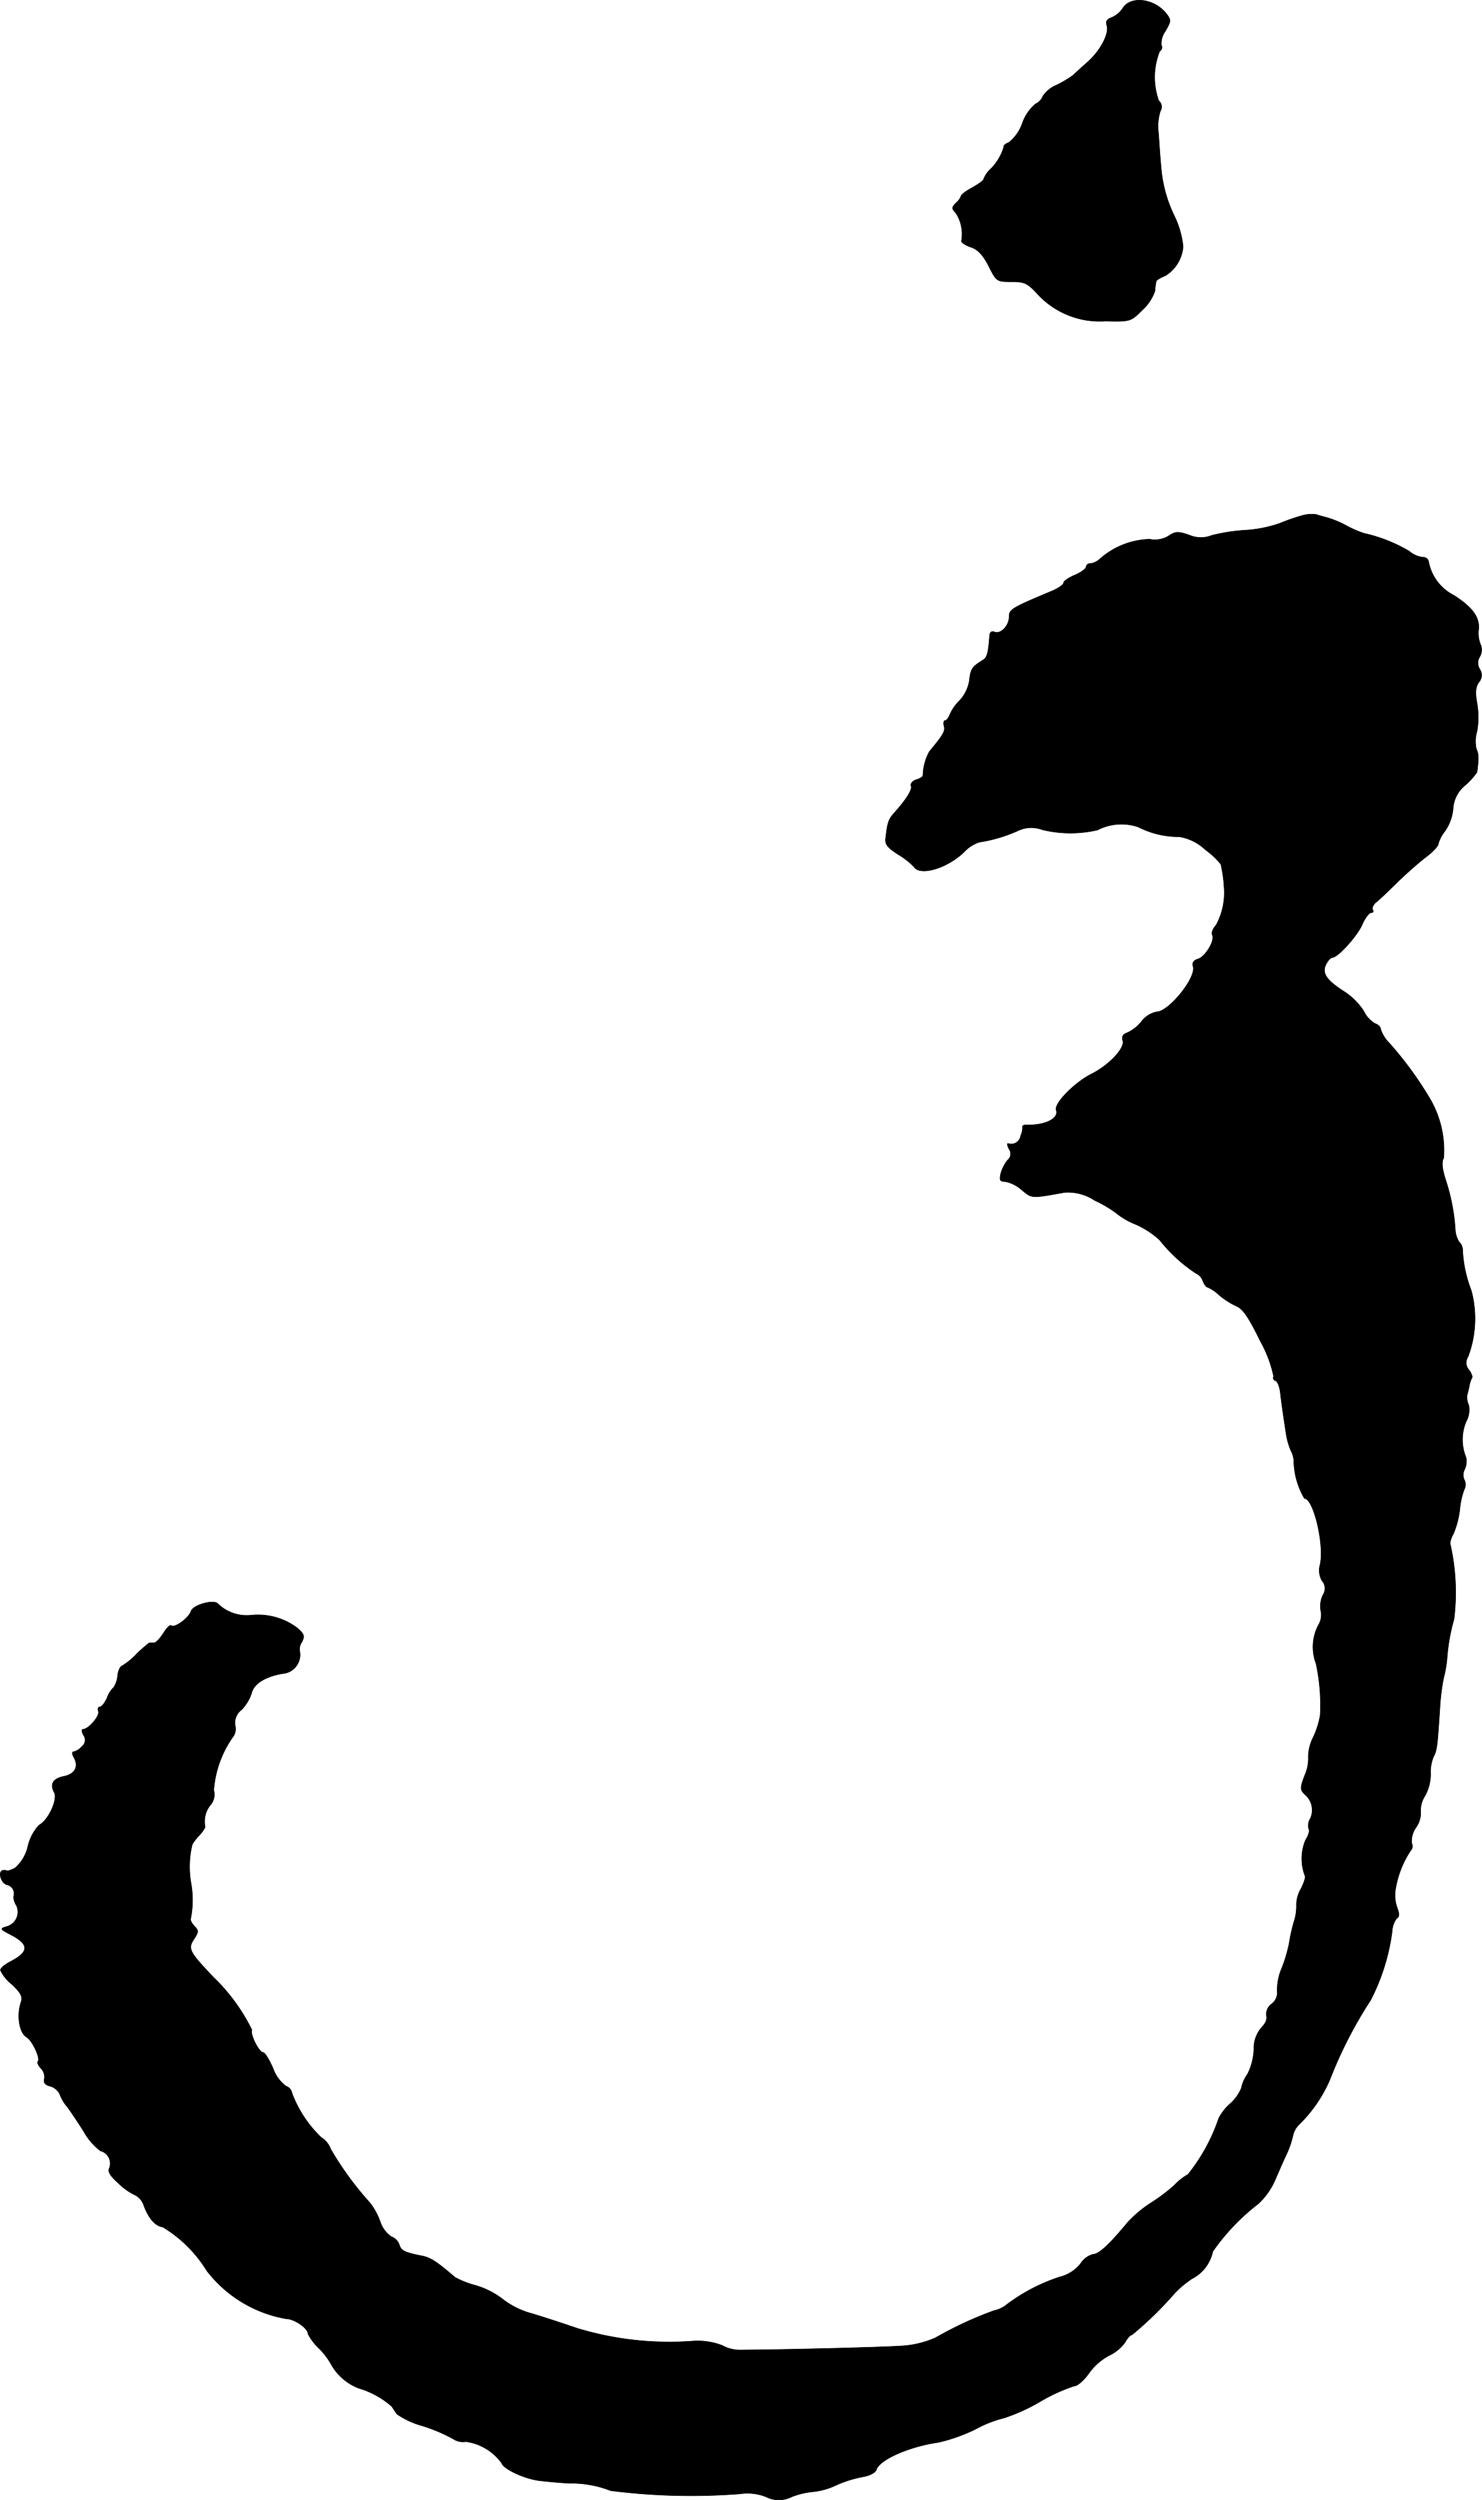 <?xml version="1.0" encoding="UTF-8"?>
<svg xmlns="http://www.w3.org/2000/svg"
     version="1.1"
     width="9.888mm"
     height="16.68mm"
     viewBox="0 0 28.029 47.283">
   <defs>
      <style type="text/css"><![CDATA[
      .a {
        stroke: #000;
        stroke-linecap: round;
        stroke-linejoin: round;
        stroke-width: 0.01px;
      }
    ]]></style>
   </defs>
   <path class="a"
         d="M21.243.144a.487.487,0,0,1-.218.188c-.091.03-.115.073-.091.151.048.151-.121.472-.357.684-.103.091-.23.206-.279.254a2.034,2.034,0,0,1-.315.188.576.576,0,0,0-.26.212.273.273,0,0,1-.139.145.852.852,0,0,0-.248.363A.798.798,0,0,1,19.081,2.694c-.061.024-.109.061-.097.091a1.011,1.011,0,0,1-.273.436.512.512,0,0,0-.109.17c0,.024-.097.091-.212.157-.115.061-.212.133-.212.157a.327.327,0,0,1-.097.133c-.085.091-.085.103,0,.194a.741.741,0,0,1,.103.527c-.006.024.073.079.176.115.133.042.23.145.339.357.145.291.151.297.43.297.248,0,.303.024.503.242a1.601,1.601,0,0,0,1.278.503c.472.012.478.006.697-.212a.867.867,0,0,0,.236-.357,1.315,1.315,0,0,1,.024-.182c0-.024.085-.073.176-.109a.712.712,0,0,0,.333-.551,1.724,1.724,0,0,0-.164-.575,2.57,2.57,0,0,1-.254-.939c-.018-.182-.036-.472-.048-.636a.962.962,0,0,1,.036-.412.15.15,0,0,0-.03-.194,1.316,1.316,0,0,1,.018-.939.083.083,0,0,0,.032-.112L21.964.853a.402.402,0,0,1,.079-.267c.109-.194.109-.206.012-.333C21.831-.026,21.395-.08,21.243.144Z"/>
   <path class="a"
         d="M24.629,9.75a3.897,3.897,0,0,0-.418.145,2.427,2.427,0,0,1-.666.133,3.477,3.477,0,0,0-.624.097.558.558,0,0,1-.43-.006c-.212-.073-.26-.067-.382.012a.49.49,0,0,1-.363.067,1.476,1.476,0,0,0-.939.369.343.343,0,0,1-.182.091.077.077,0,0,0-.085.067c0,.03-.097.103-.212.151s-.212.115-.212.145c0,.036-.091.097-.194.145-.793.333-.836.357-.836.497,0,.17-.157.333-.273.291-.061-.024-.091,0-.097.073-.024.327-.048.406-.121.454-.206.127-.236.164-.26.382a.726.726,0,0,1-.182.382.867.867,0,0,0-.188.267c-.024.061-.061.115-.091.115-.024,0-.036.048-.018.109.024.091-.018.164-.279.478a.988.988,0,0,0-.121.454c-.006.024-.061.061-.133.079-.067.024-.109.079-.091.121.024.067-.091.254-.327.515-.097.109-.121.176-.151.442-.024.139.018.194.23.333a1.432,1.432,0,0,1,.303.236c.115.182.636.024.951-.285a.666.666,0,0,1,.285-.182,2.783,2.783,0,0,0,.733-.218.584.584,0,0,1,.454-.018,2.253,2.253,0,0,0,1.048.006.984.984,0,0,1,.775-.055,1.666,1.666,0,0,0,.769.182.929.929,0,0,1,.497.248,1.435,1.435,0,0,1,.291.273,2.467,2.467,0,0,1,.061.43,1.275,1.275,0,0,1-.151.721c-.061.067-.091.145-.073.182.061.097-.127.418-.273.46-.079.024-.109.073-.091.133.079.2-.454.866-.69.866a.484.484,0,0,0-.279.176.736.736,0,0,1-.273.218c-.085.03-.109.073-.085.151.042.139-.26.466-.606.636-.315.164-.697.551-.654.678.055.157-.212.291-.569.279-.042,0-.073.012-.067.036a.392.392,0,0,1-.036.17.18.18,0,0,1-.236.145c-.024-.006-.018.042.018.109a.15.15,0,0,1-.03.206.733.733,0,0,0-.127.248c-.03.133-.018.157.085.157a.674.674,0,0,1,.309.157c.2.164.17.164.812.048a.916.916,0,0,1,.569.151,2.309,2.309,0,0,1,.394.23,1.428,1.428,0,0,0,.382.224,1.653,1.653,0,0,1,.454.297,2.938,2.938,0,0,0,.678.624.248.248,0,0,1,.139.151c.024.061.061.115.085.115a.758.758,0,0,1,.224.151,1.457,1.457,0,0,0,.333.212c.115.048.23.218.448.666a2.351,2.351,0,0,1,.248.66.052.052,0,0,0,.036.079c.036.012.079.121.091.236.024.2.042.333.109.769a1.276,1.276,0,0,0,.091.321.452.452,0,0,1,.055.224,1.453,1.453,0,0,0,.2.678c.176,0,.388.915.291,1.272a.389.389,0,0,0,.042.285.219.219,0,0,1,.018.267.491.491,0,0,0-.042.297.366.366,0,0,1-.048.279.888.888,0,0,0-.042.721,3.714,3.714,0,0,1,.079.981,1.657,1.657,0,0,1-.133.418.816.816,0,0,0-.091.369.77.77,0,0,1-.067.345c-.091.242-.091.273,0,.363a.385.385,0,0,1,.103.46.25.25,0,0,0-.03.188c.024.03,0,.127-.055.206a.911.911,0,0,0-.018.678c.024.018-.012.133-.073.254a.614.614,0,0,0-.085.291.93.93,0,0,1-.048.333,3.54,3.54,0,0,0-.091.412,2.767,2.767,0,0,1-.139.466,1.021,1.021,0,0,0-.085.436.269.269,0,0,1-.103.236.245.245,0,0,0-.103.224c.024.054-.012.145-.091.224a.609.609,0,0,0-.145.424,1.158,1.158,0,0,1-.121.46.656.656,0,0,0-.115.26.823.823,0,0,1-.212.297.954.954,0,0,0-.218.279,3.465,3.465,0,0,1-.581,1.06,1.084,1.084,0,0,0-.254.2,3.216,3.216,0,0,1-.43.327,2.304,2.304,0,0,0-.454.376c-.339.412-.545.606-.654.606a.409.409,0,0,0-.242.182.728.728,0,0,1-.394.248,3.458,3.458,0,0,0-.999.521.565.565,0,0,1-.242.115,7.036,7.036,0,0,0-1.108.515,1.88,1.88,0,0,1-.606.151c-.309.024-2.144.073-3.077.079a.678.678,0,0,1-.345-.085,1.301,1.301,0,0,0-.545-.085,5.982,5.982,0,0,1-2.205-.242c-.285-.097-.672-.224-.86-.279a1.552,1.552,0,0,1-.557-.279,1.543,1.543,0,0,0-.509-.254,1.733,1.733,0,0,1-.382-.151c-.345-.297-.466-.376-.63-.406-.333-.067-.388-.097-.424-.212a.25.25,0,0,0-.151-.151.559.559,0,0,1-.212-.291,1.326,1.326,0,0,0-.188-.345,6.015,6.015,0,0,1-.745-1.018.444.444,0,0,0-.182-.224,2.264,2.264,0,0,1-.551-.836.169.169,0,0,0-.115-.133.724.724,0,0,1-.242-.333c-.073-.17-.157-.303-.188-.303-.079,0-.254-.351-.212-.424A3.542,3.542,0,0,0,4.042,37.4c-.466-.491-.497-.545-.369-.733.085-.133.085-.157,0-.242-.048-.054-.079-.115-.067-.139a1.815,1.815,0,0,0,.006-.672,1.793,1.793,0,0,1,.024-.733.917.917,0,0,1,.127-.164c.067-.073.121-.151.115-.176a.493.493,0,0,1,.103-.406.302.302,0,0,0,.061-.279,2.008,2.008,0,0,1,.357-.999.257.257,0,0,0,.048-.224.305.305,0,0,1,.121-.297.833.833,0,0,0,.188-.309c.042-.182.248-.315.588-.376a.349.349,0,0,0,.291-.194.339.339,0,0,0,.036-.212.237.237,0,0,1,.036-.188c.061-.115.048-.151-.091-.273a1.237,1.237,0,0,0-.872-.236.787.787,0,0,1-.618-.212c-.067-.097-.478.012-.515.139-.042.127-.315.327-.376.267-.018-.018-.085.048-.145.145-.067.103-.139.182-.176.182H2.824a2.892,2.892,0,0,0-.236.206,1.281,1.281,0,0,1-.279.23c-.036.012-.079.097-.085.194a.493.493,0,0,1-.073.212.536.536,0,0,0-.127.2c-.042.097-.103.17-.133.17-.036,0-.048.036-.03.085.03.085-.188.339-.291.339-.03,0-.024.055.012.115a.154.154,0,0,1-.036.212.295.295,0,0,1-.151.097c-.036,0-.036.042.006.115.091.17.012.309-.194.351s-.267.145-.182.303c.073.127-.109.527-.285.618a.868.868,0,0,0-.212.4.775.775,0,0,1-.236.406.531.531,0,0,1-.145.061A.211.211,0,0,0,.068,35.371c-.115,0-.061.236.061.273a.173.173,0,0,1,.134.205l-.007.025a.336.336,0,0,0,.055.164.287.287,0,0,1-.194.4c-.121.036-.115.048.085.151.351.182.351.321.006.503-.109.055-.2.127-.2.17a.769.769,0,0,0,.218.267c.17.164.206.23.17.339-.085.254-.03.581.109.66.103.061.267.406.212.46-.018.018.006.073.055.127a.233.233,0,0,1,.067.2c-.018.073.012.115.109.139a.288.288,0,0,1,.182.151.752.752,0,0,0,.139.236c.055.073.194.279.309.46a1.195,1.195,0,0,0,.321.376.247.247,0,0,1,.178.3l-.008.027c-.036.061.012.145.17.285a1.163,1.163,0,0,0,.327.23.344.344,0,0,1,.157.2c.091.236.206.376.357.4a2.483,2.483,0,0,1,.83.824,2.417,2.417,0,0,0,1.496.909c.157,0,.418.176.418.285a1.045,1.045,0,0,0,.218.285,1.33,1.33,0,0,1,.23.309,1.013,1.013,0,0,0,.515.436,1.649,1.649,0,0,1,.624.345c.024.036.067.103.097.145a1.627,1.627,0,0,0,.491.224,3.183,3.183,0,0,1,.569.242.343.343,0,0,0,.248.054,1.001,1.001,0,0,1,.672.406c.036.115.448.303.727.333.103.012.345.036.545.048a2.029,2.029,0,0,1,.787.139,11.963,11.963,0,0,0,2.447.061.957.957,0,0,1,.491.055.538.538,0,0,0,.491,0,1.54,1.54,0,0,1,.418-.097,1.325,1.325,0,0,0,.418-.121,2.228,2.228,0,0,1,.497-.157c.139-.024.248-.079.267-.139.061-.188.618-.436,1.175-.515a3.274,3.274,0,0,0,.697-.248,2.227,2.227,0,0,1,.539-.212,3.514,3.514,0,0,0,.672-.303,3.313,3.313,0,0,1,.66-.303c.061,0,.182-.109.273-.236a1.113,1.113,0,0,1,.382-.339.796.796,0,0,0,.303-.248c.042-.079.103-.145.133-.145a6.781,6.781,0,0,0,.812-.793,1.963,1.963,0,0,1,.321-.267.751.751,0,0,0,.394-.515,4.041,4.041,0,0,1,.86-.902,1.343,1.343,0,0,0,.321-.454c.073-.17.17-.394.218-.491a1.822,1.822,0,0,0,.115-.333.411.411,0,0,1,.109-.212,2.663,2.663,0,0,0,.588-.848,8.167,8.167,0,0,1,.775-1.514,3.94,3.94,0,0,0,.406-1.296.447.447,0,0,1,.085-.248c.055-.03.055-.085.012-.2a.701.701,0,0,1-.036-.333,1.883,1.883,0,0,1,.285-.745.123.123,0,0,0,.024-.145.452.452,0,0,1,.085-.303.474.474,0,0,0,.085-.297.495.495,0,0,1,.079-.291.856.856,0,0,0,.109-.412.768.768,0,0,1,.055-.333c.067-.127.073-.2.121-.927a4.052,4.052,0,0,1,.073-.575,2.114,2.114,0,0,0,.061-.345,3.694,3.694,0,0,1,.133-.757,4.133,4.133,0,0,0-.067-1.399c-.018-.024,0-.115.055-.212a1.687,1.687,0,0,0,.121-.46,1.446,1.446,0,0,1,.085-.382.193.193,0,0,0,0-.182.219.219,0,0,1,.006-.194.353.353,0,0,0,.024-.236.879.879,0,0,1,.006-.672.451.451,0,0,0,.048-.309.358.358,0,0,1-.03-.194,1.508,1.508,0,0,0,.042-.176.564.564,0,0,1,.048-.145c.018-.012-.006-.085-.055-.151a.201.201,0,0,1-.018-.248A2.047,2.047,0,0,0,27.827,24.408a2.453,2.453,0,0,1-.164-.757.216.216,0,0,0-.067-.164.493.493,0,0,1-.073-.242,3.742,3.742,0,0,0-.182-.933c-.067-.212-.079-.339-.036-.412a1.94,1.94,0,0,0-.242-1.09,6.737,6.737,0,0,0-.793-1.09.661.661,0,0,1-.157-.254c0-.042-.048-.091-.109-.109a.551.551,0,0,1-.212-.236,1.255,1.255,0,0,0-.382-.376c-.327-.212-.418-.345-.327-.515.036-.067.085-.121.115-.121.103,0,.466-.4.563-.618.055-.127.133-.23.17-.23s.055-.024.03-.055c-.018-.036.012-.097.061-.139.055-.042.242-.218.412-.388.176-.17.418-.382.545-.478.121-.091.224-.2.224-.242a.664.664,0,0,1,.127-.242.886.886,0,0,0,.151-.406.619.619,0,0,1,.23-.46,1.364,1.364,0,0,0,.224-.248c.036-.26.03-.351-.012-.436a.655.655,0,0,1,.012-.339,1.539,1.539,0,0,0,0-.527c-.036-.206-.03-.303.036-.4a.201.201,0,0,0,.018-.242.22.22,0,0,1,0-.242.258.258,0,0,0,.012-.23.558.558,0,0,1-.036-.279c.024-.23-.109-.418-.466-.648a.899.899,0,0,1-.478-.63.104.104,0,0,0-.115-.091.492.492,0,0,1-.254-.115,2.926,2.926,0,0,0-.86-.339A2.043,2.043,0,0,1,25.459,9.938a1.957,1.957,0,0,0-.345-.145c-.067-.018-.164-.042-.212-.061A.635.635,0,0,0,24.629,9.75Z"/>
</svg>
